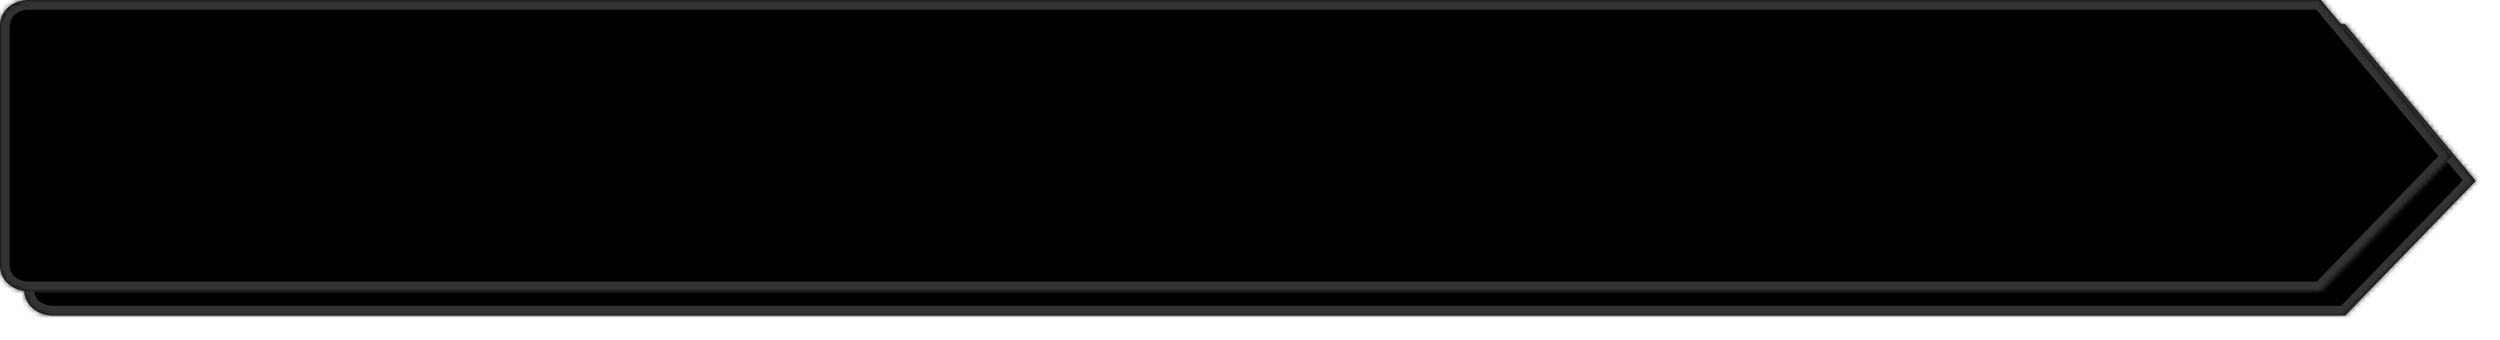 ﻿<?xml version="1.0" encoding="utf-8"?>
<svg version="1.1" xmlns:xlink="http://www.w3.org/1999/xlink" width="515px" height="70px" xmlns="http://www.w3.org/2000/svg">
  <defs>
    <mask fill="white" id="clip27">
      <path d="M 5.9 60  L 478.098 60  L 505 32.261  L 478.098 0  L 5.9 0  C 2.596 0  0 2.316  0 5.263  L 0 54.737  C 0 57.684  2.596 60  5.9 60  Z " fill-rule="evenodd" />
    </mask>
    <filter x="63px" y="1187px" width="515px" height="70px" filterUnits="userSpaceOnUse" id="filter28">
      <feOffset dx="5" dy="5" in="SourceAlpha" result="shadowOffsetInner" />
      <feGaussianBlur stdDeviation="2.5" in="shadowOffsetInner" result="shadowGaussian" />
      <feComposite in2="shadowGaussian" operator="atop" in="SourceAlpha" result="shadowComposite" />
      <feColorMatrix type="matrix" values="0 0 0 0 1  0 0 0 0 1  0 0 0 0 1  0 0 0 0.349 0  " in="shadowComposite" />
    </filter>
    <g id="widget29">
      <path d="M 5.9 60  L 478.098 60  L 505 32.261  L 478.098 0  L 5.9 0  C 2.596 0  0 2.316  0 5.263  L 0 54.737  C 0 57.684  2.596 60  5.9 60  Z " fill-rule="nonzero" fill="#000000" stroke="none" transform="matrix(1 0 0 1 63 1187 )" />
      <path d="M 5.9 60  L 478.098 60  L 505 32.261  L 478.098 0  L 5.9 0  C 2.596 0  0 2.316  0 5.263  L 0 54.737  C 0 57.684  2.596 60  5.9 60  Z " stroke-width="4" stroke="#333333" fill="none" transform="matrix(1 0 0 1 63 1187 )" mask="url(#clip27)" />
    </g>
  </defs>
  <g transform="matrix(1 0 0 1 -63 -1187 )">
    <use xlink:href="#widget29" filter="url(#filter28)" />
    <use xlink:href="#widget29" />
  </g>
</svg>